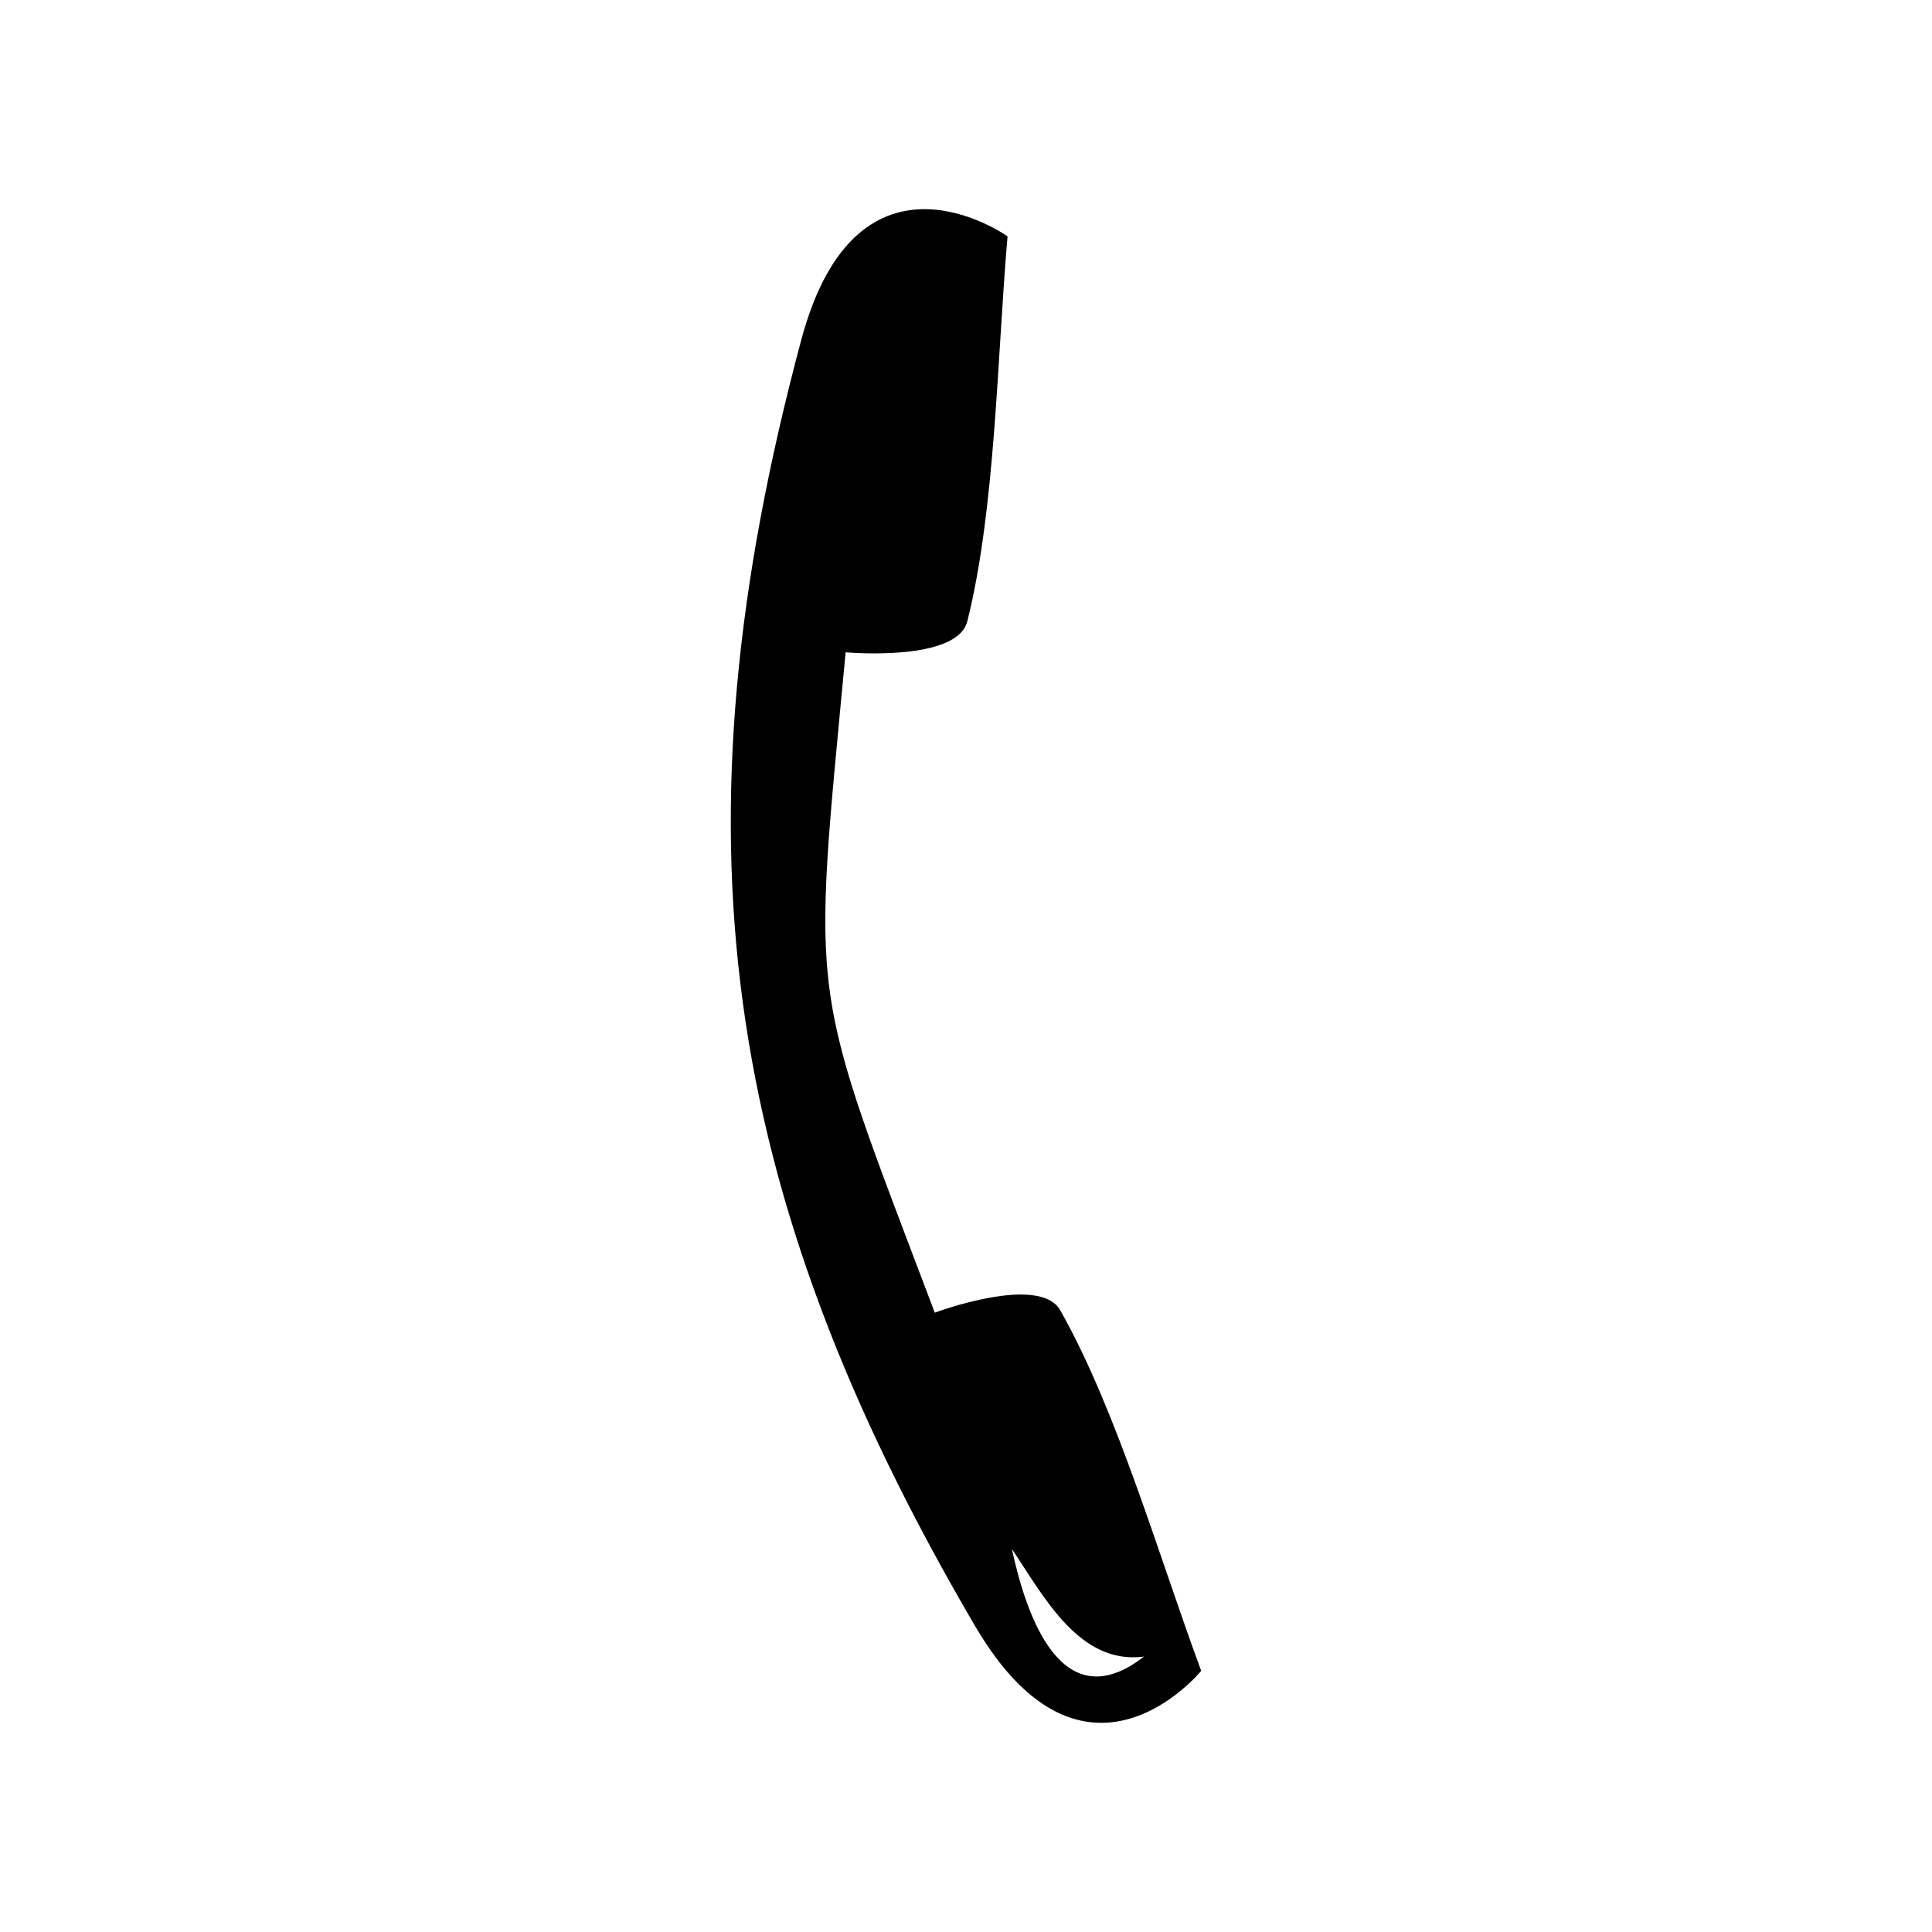 <?xml version="1.0" encoding="UTF-8"?>
<!-- Uploaded to: SVG Repo, www.svgrepo.com, Generator: SVG Repo Mixer Tools -->
<svg fill="#000000" width="800px" height="800px" version="1.1" viewBox="144 144 512 512" xmlns="http://www.w3.org/2000/svg">
 <path d="m411.01 206.64s-39.715-28.359-54.668 27.441c-34.742 129.77-21.906 224.83 46.008 340.74 29.199 49.844 59.98 11.965 59.98 11.965-10.969-29.559-22.219-68.785-37.332-95.523-5.527-9.785-33.273 0.609-33.273 0.609-33.836-89.402-32.543-79.832-23.625-175 0 0 29.508 2.664 32.25-8.23 7.473-29.789 7.926-70.594 10.66-102zm1.148 347.84c3.668 17.105 12.992 45.648 35.023 28.527-17.156 2.281-26.586-15.965-35.023-28.527z" fill-rule="evenodd"/>
</svg>
